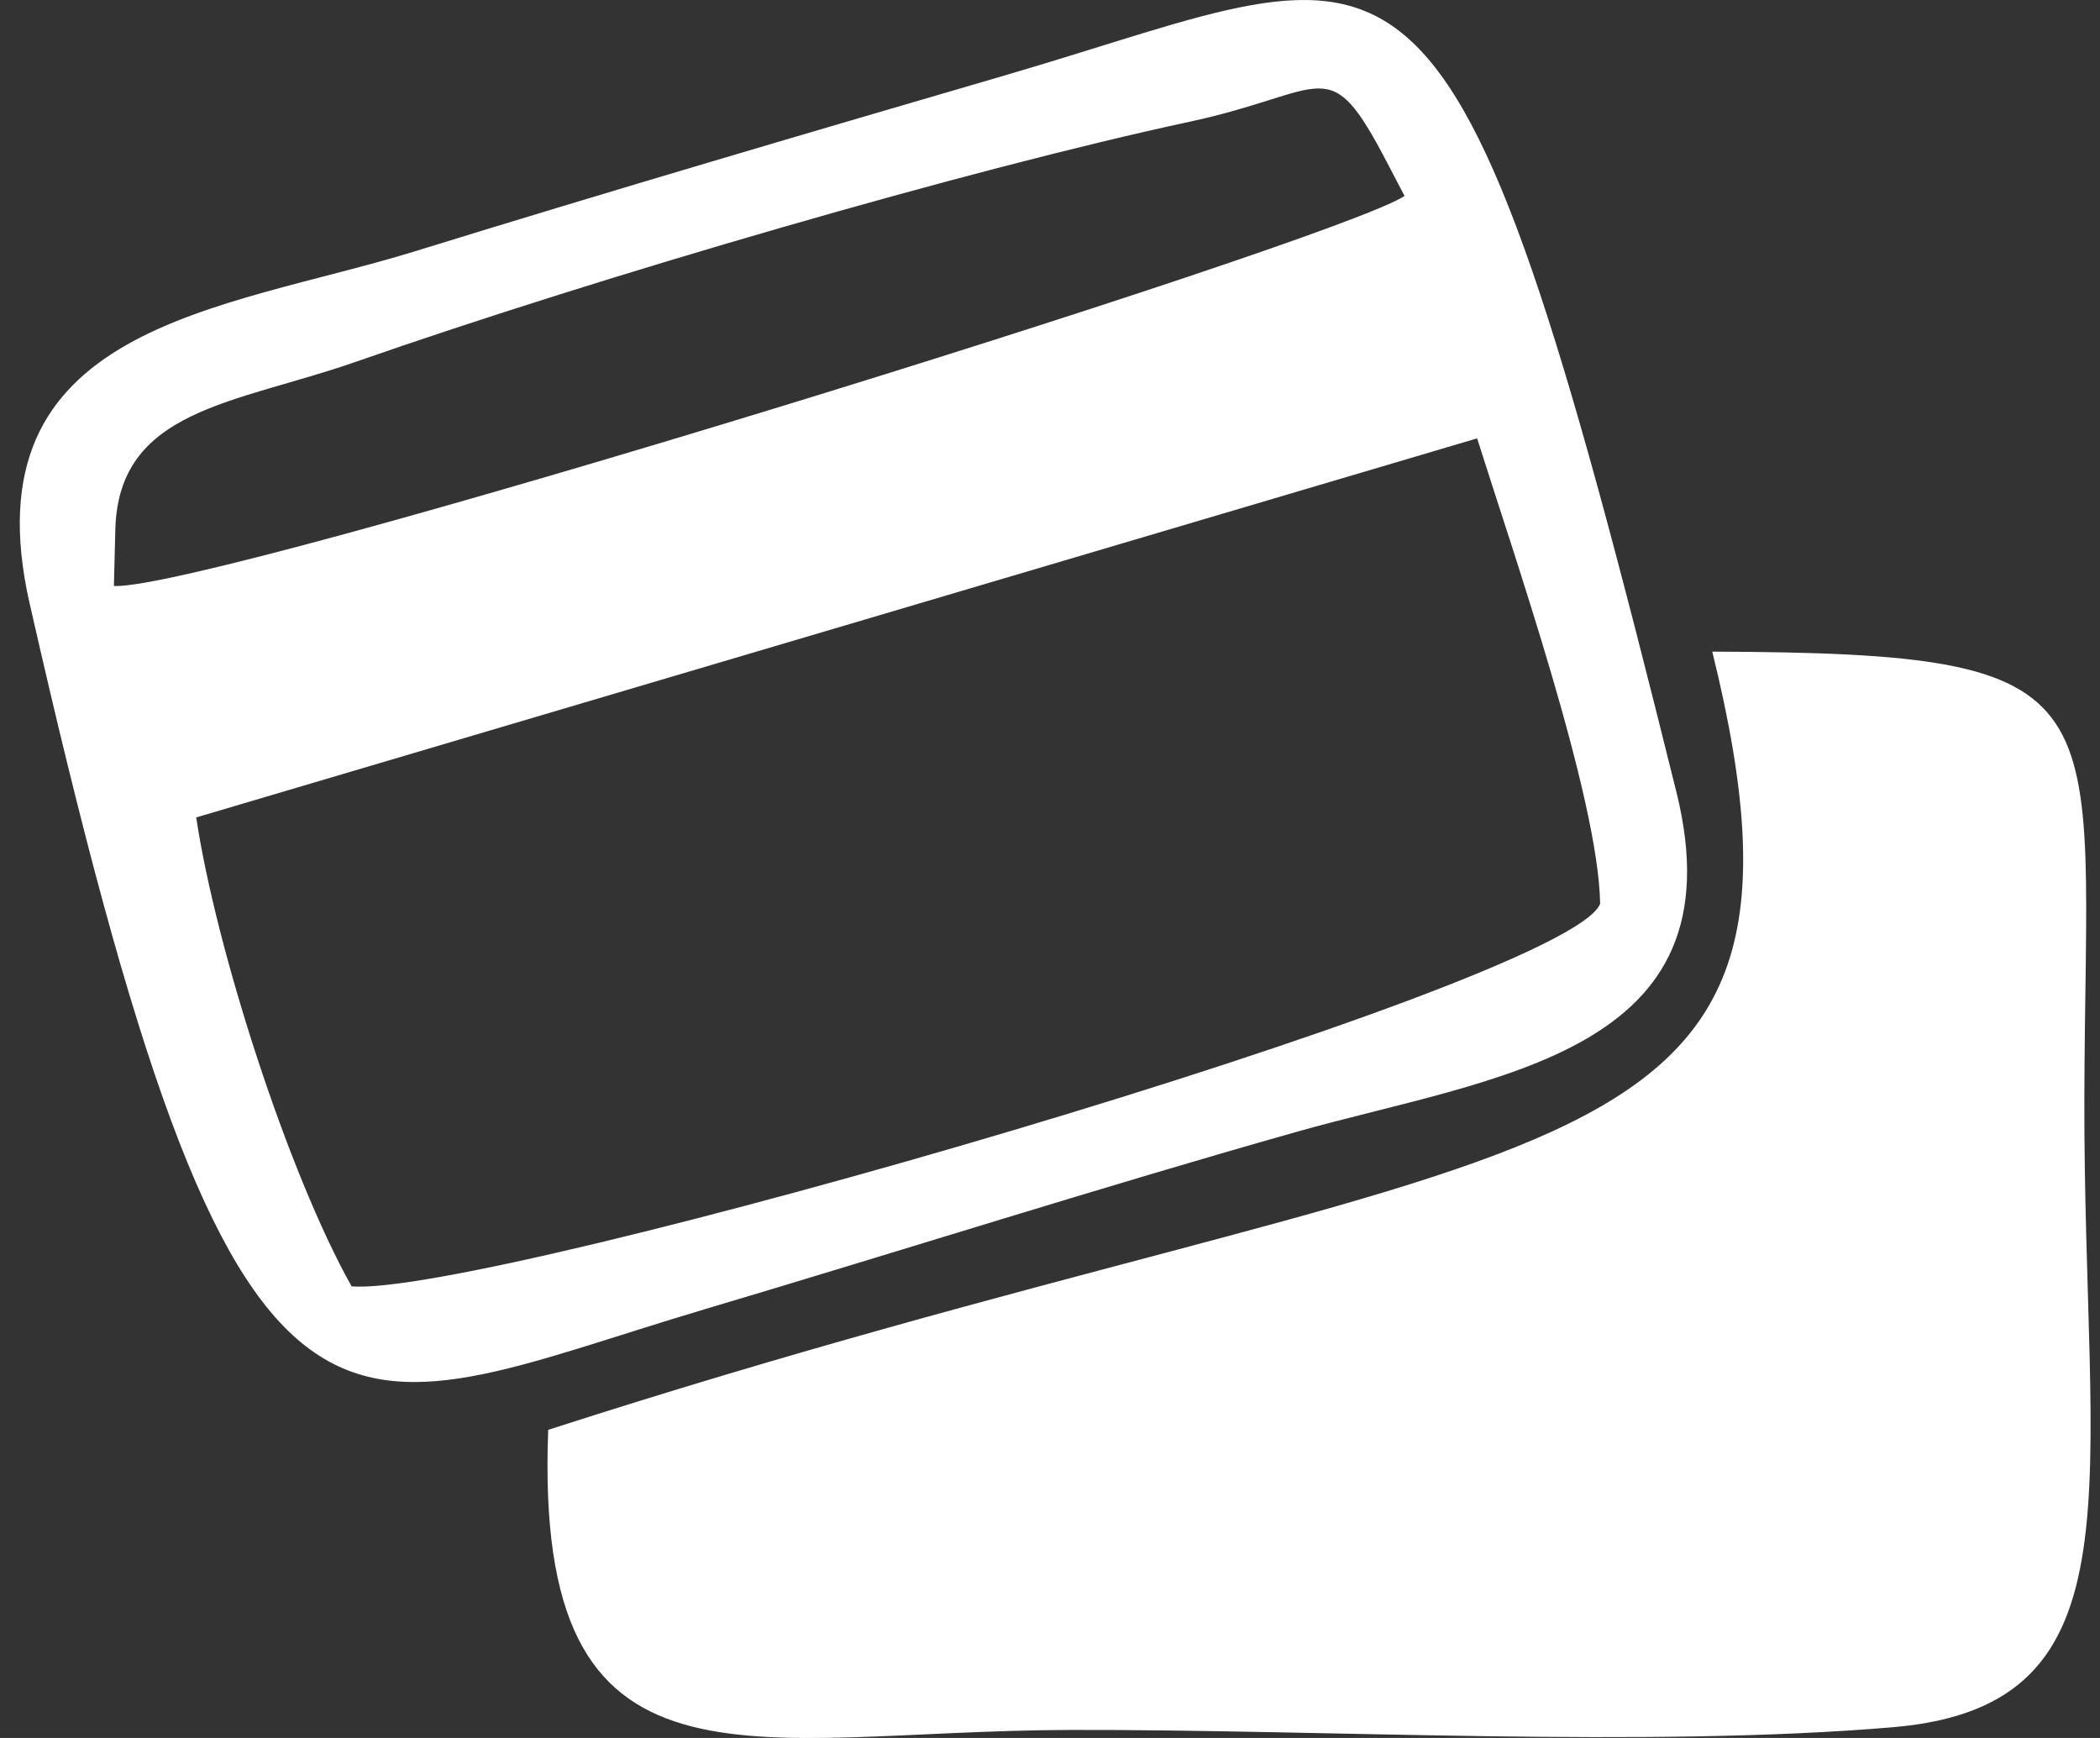 <?xml version="1.0" encoding="UTF-8"?> <svg xmlns="http://www.w3.org/2000/svg" width="58" height="48" viewBox="0 0 58 48" fill="none"><rect x="0" y="0" width="58" height="48" fill="#333333" stroke="none"/> <g clip-path="url(#clip0_70_173)"> <path fill-rule="evenodd" clip-rule="evenodd" d="M47.291 17.997C51.114 33.469 42.392 30.698 15.141 39.49C14.731 50.089 20.669 47.8 29.577 47.778C36.578 47.761 45.535 48.281 52.292 47.702C59.271 47.104 57.543 41.041 57.568 30.359C57.593 19.111 58.845 18.038 47.291 17.997ZM40.797 12.107C41.772 15.209 44.153 22.049 44.194 24.962C43.31 27.224 13.37 35.849 9.71 35.526C7.95 32.385 5.963 26.203 5.419 22.576L40.797 12.107L40.797 12.107ZM9.821 9.995C16.591 7.627 26.801 4.662 32.853 3.363C36.684 2.54 36.675 1.358 38.311 4.491L38.792 5.412C36.875 6.683 5.864 16.3 3.146 16.185L3.185 14.632C3.268 11.283 6.504 11.155 9.822 9.994L9.821 9.995ZM0.819 16.667C6.633 42.308 9.121 39.234 19.48 36.154C24.862 34.554 30.37 32.799 35.771 31.271C41.289 29.709 48.099 29.134 46.302 21.879C39.91 -3.913 39.102 -1.235 27.815 2.064C22.353 3.66 16.895 5.26 11.475 6.936C6.137 8.585 -0.93 8.956 0.818 16.667L0.819 16.667Z" fill="white"></path> </g> <defs> <clipPath id="clip0_70_173"> <rect width="57.193" height="48" fill="white" transform="translate(0.547 0)"></rect> </clipPath> </defs> </svg> 